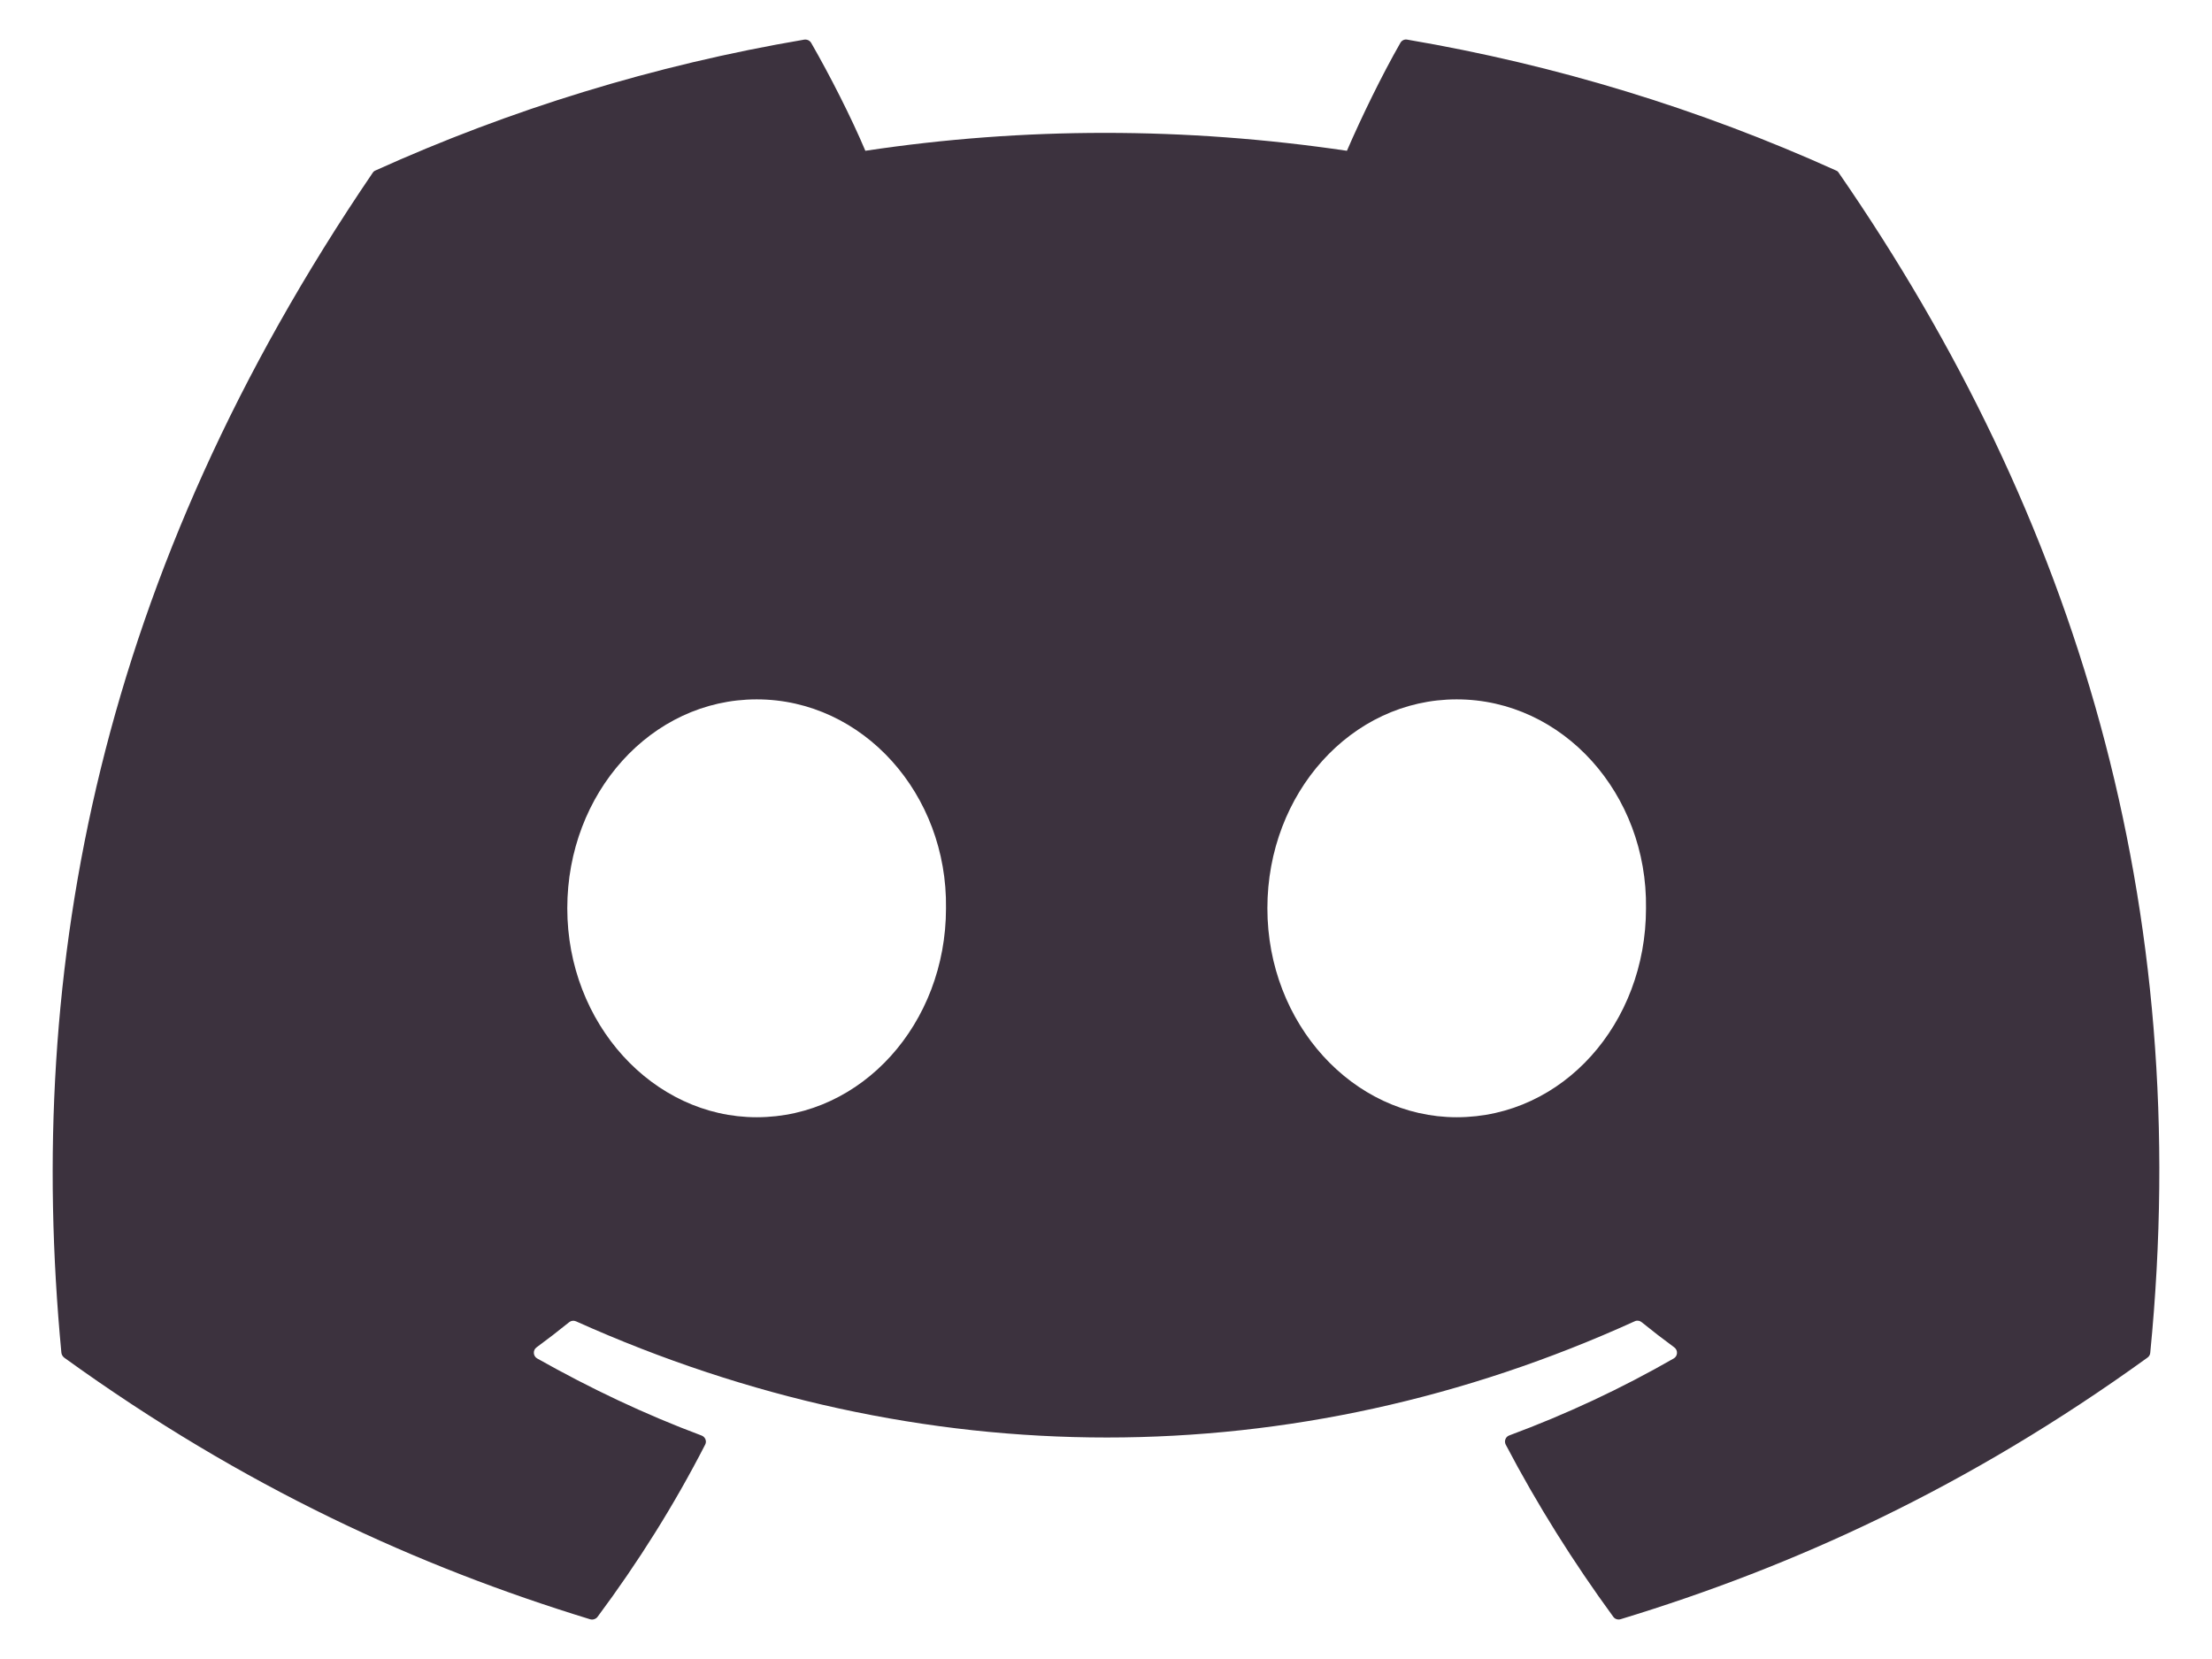 <svg width="24" height="18" viewBox="0 0 24 18" fill="none" xmlns="http://www.w3.org/2000/svg">
<path d="M19.921 1.85C18.439 1.18 16.875 0.703 15.269 0.43C15.254 0.427 15.239 0.429 15.226 0.435C15.212 0.442 15.201 0.452 15.194 0.465C14.993 0.816 14.77 1.275 14.614 1.636C12.858 1.377 11.11 1.377 9.389 1.636C9.233 1.267 9.003 0.816 8.801 0.465C8.793 0.452 8.782 0.442 8.769 0.436C8.755 0.43 8.74 0.428 8.726 0.43C7.093 0.707 5.531 1.191 4.073 1.85C4.061 1.855 4.05 1.864 4.043 1.876C1.08 6.232 0.268 10.481 0.666 14.677C0.668 14.697 0.68 14.717 0.696 14.73C2.651 16.142 4.545 17 6.403 17.569C6.418 17.573 6.433 17.573 6.447 17.568C6.462 17.563 6.474 17.555 6.483 17.543C6.923 16.952 7.315 16.329 7.651 15.674C7.671 15.636 7.652 15.59 7.611 15.575C6.99 15.343 6.398 15.06 5.828 14.739C5.783 14.713 5.78 14.649 5.821 14.619C5.941 14.531 6.059 14.44 6.175 14.346C6.185 14.338 6.198 14.332 6.211 14.331C6.224 14.329 6.237 14.331 6.249 14.336C9.99 16.017 14.04 16.017 17.736 14.336C17.748 14.33 17.762 14.328 17.775 14.33C17.788 14.331 17.801 14.337 17.811 14.345C17.927 14.439 18.045 14.53 18.166 14.619C18.207 14.649 18.205 14.713 18.16 14.739C17.59 15.066 16.998 15.343 16.376 15.574C16.366 15.577 16.358 15.583 16.35 15.59C16.343 15.597 16.337 15.606 16.334 15.615C16.33 15.625 16.328 15.635 16.329 15.645C16.33 15.655 16.332 15.665 16.337 15.674C16.68 16.328 17.072 16.951 17.504 17.542C17.522 17.567 17.554 17.577 17.584 17.568C19.452 17 21.346 16.142 23.3 14.73C23.309 14.723 23.316 14.716 23.321 14.707C23.326 14.698 23.329 14.688 23.33 14.678C23.807 9.826 22.532 5.612 19.951 1.876C19.945 1.864 19.934 1.855 19.921 1.85ZM8.21 12.122C7.083 12.122 6.155 11.104 6.155 9.855C6.155 8.606 7.065 7.588 8.21 7.588C9.363 7.588 10.282 8.615 10.264 9.855C10.264 11.104 9.354 12.122 8.21 12.122ZM15.805 12.122C14.678 12.122 13.751 11.104 13.751 9.855C13.751 8.606 14.661 7.588 15.805 7.588C16.958 7.588 17.877 8.615 17.859 9.855C17.859 11.104 16.958 12.122 15.805 12.122Z" fill="#3C323E"/>
</svg>

